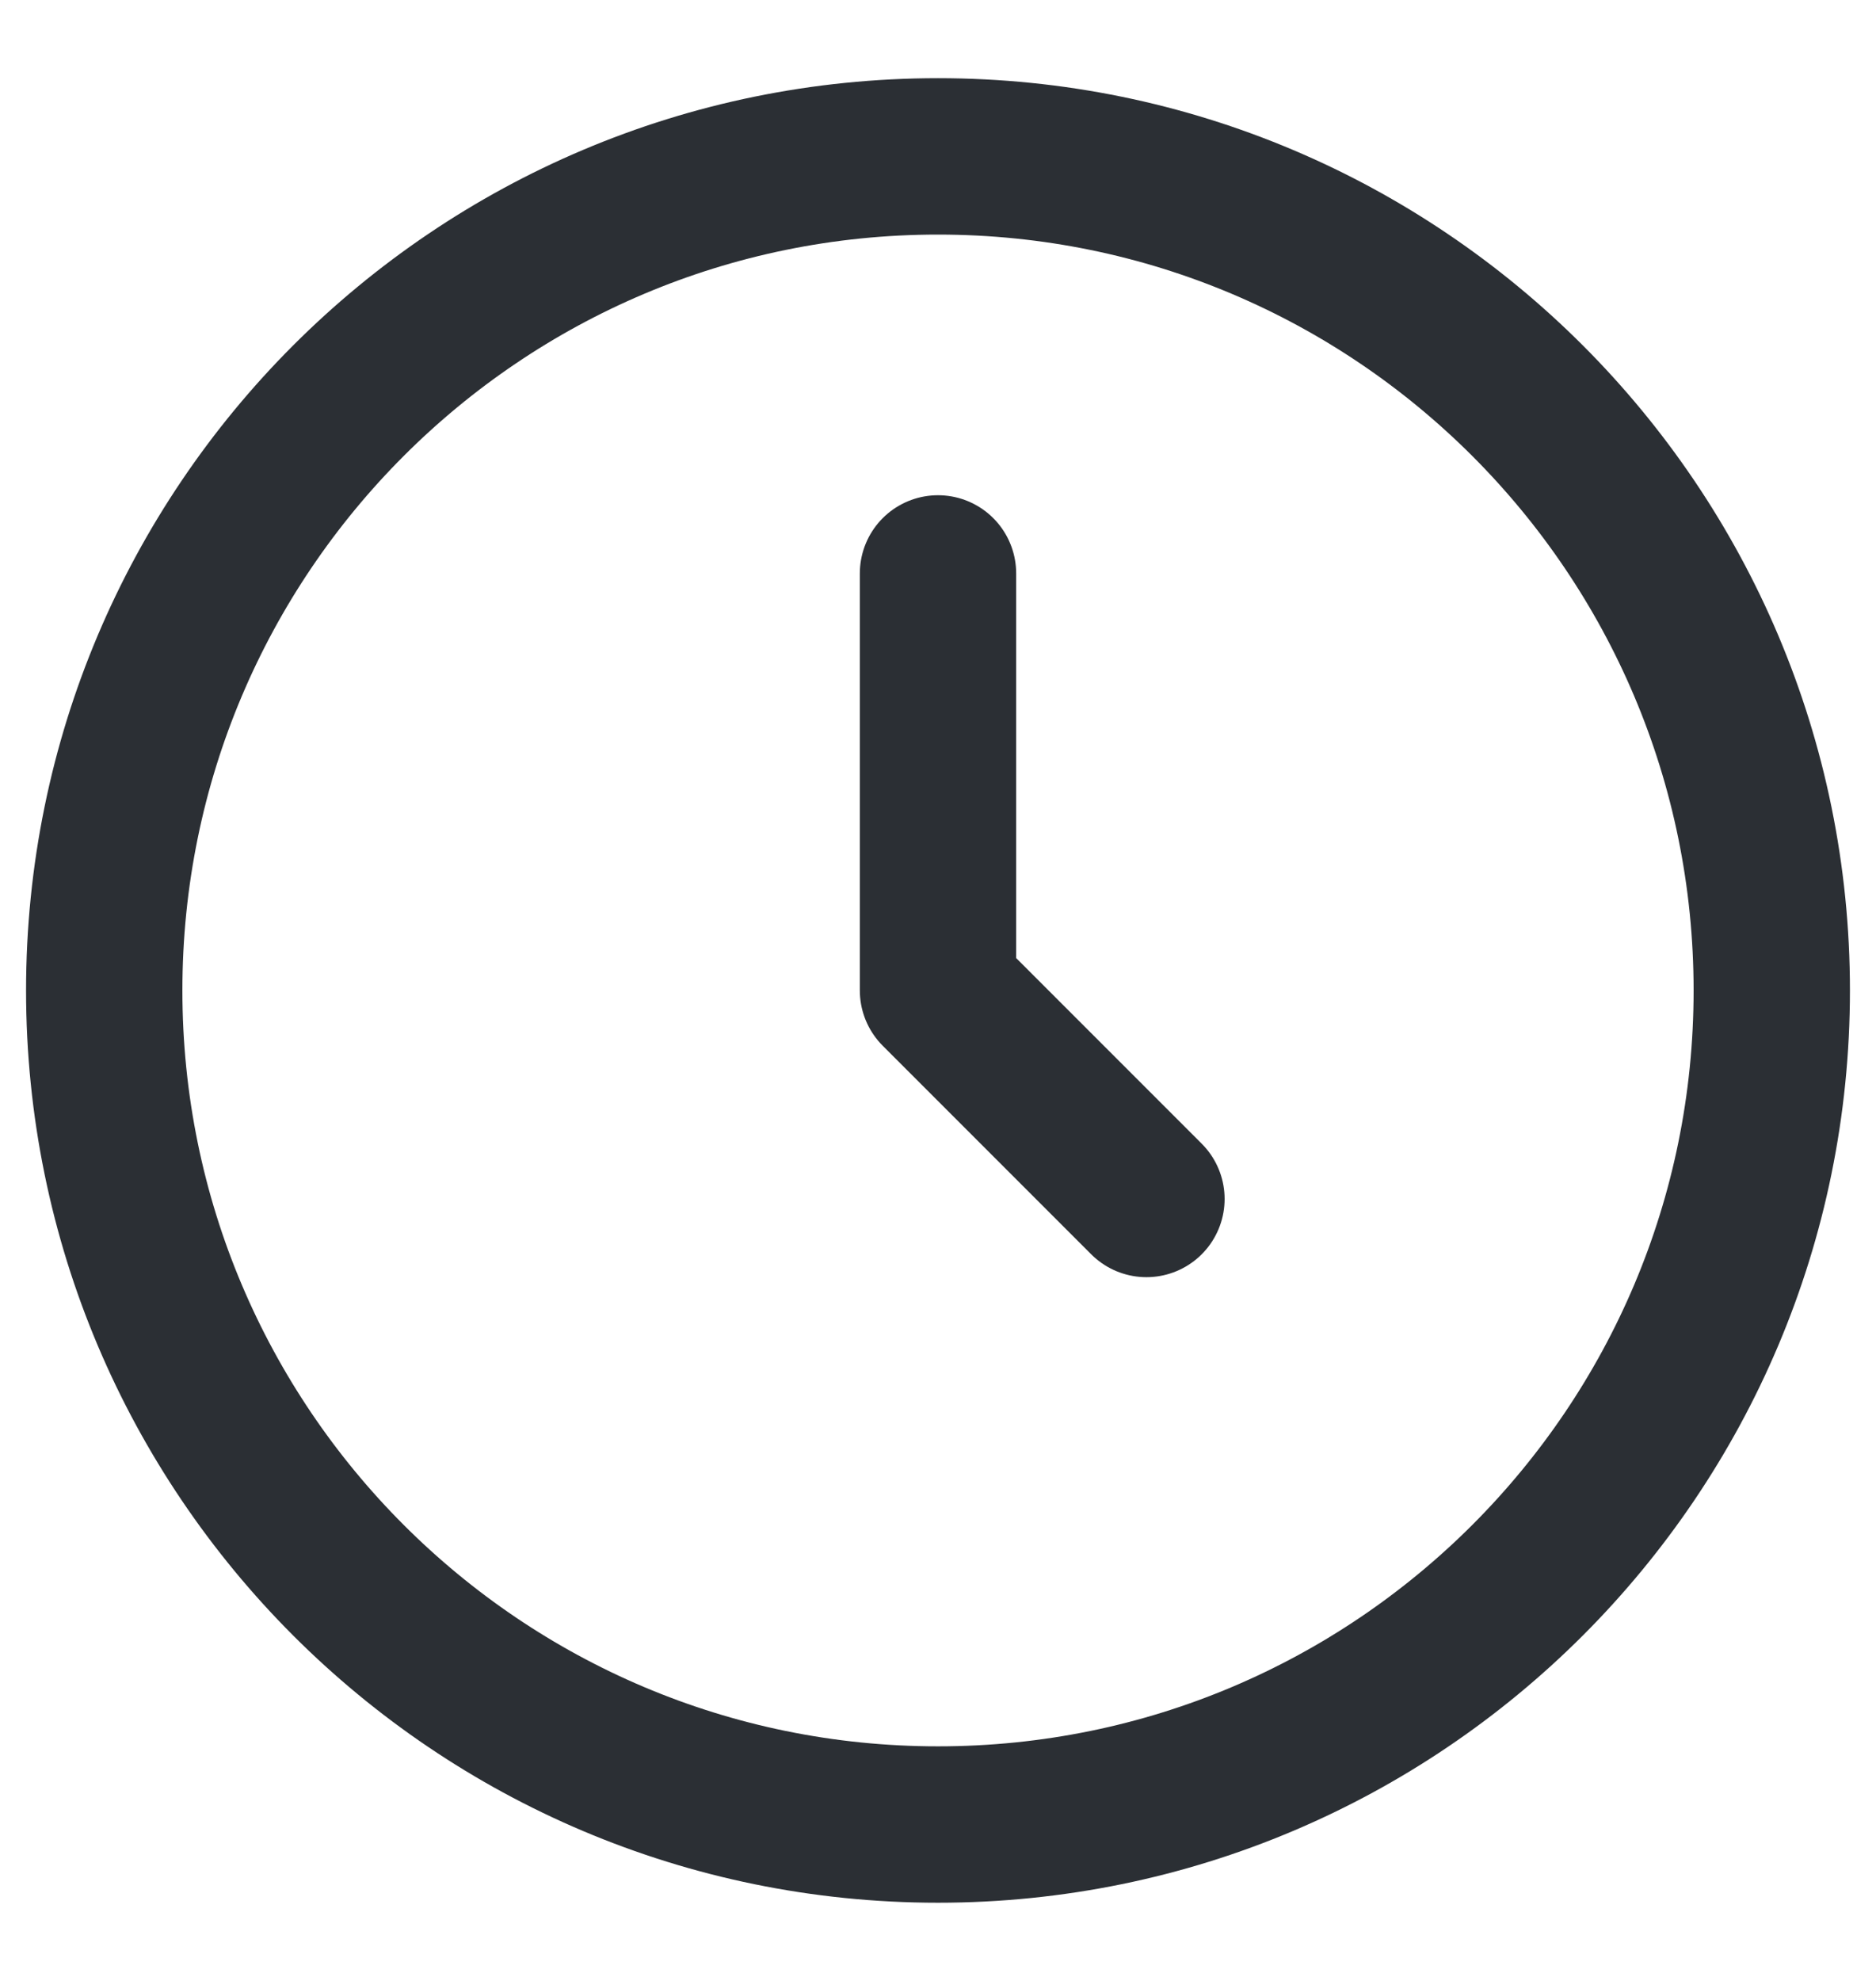 <svg xmlns="http://www.w3.org/2000/svg" fill="none" viewBox="0 0 18 19" height="19" width="18">
<path stroke-linejoin="round" stroke-linecap="round" stroke-width="1.5" stroke="#2B2F34" d="M9 5.5V9.5L11 11.5"></path>
<path stroke-linejoin="round" stroke-linecap="round" stroke-width="1.5" stroke="#2B2F34" d="M9 17.5C13.418 17.5 17 13.918 17 9.5C17 5.082 13.418 1.5 9 1.5C4.582 1.5 1 5.082 1 9.5C1 13.918 4.582 17.5 9 17.5Z"></path>
</svg>
